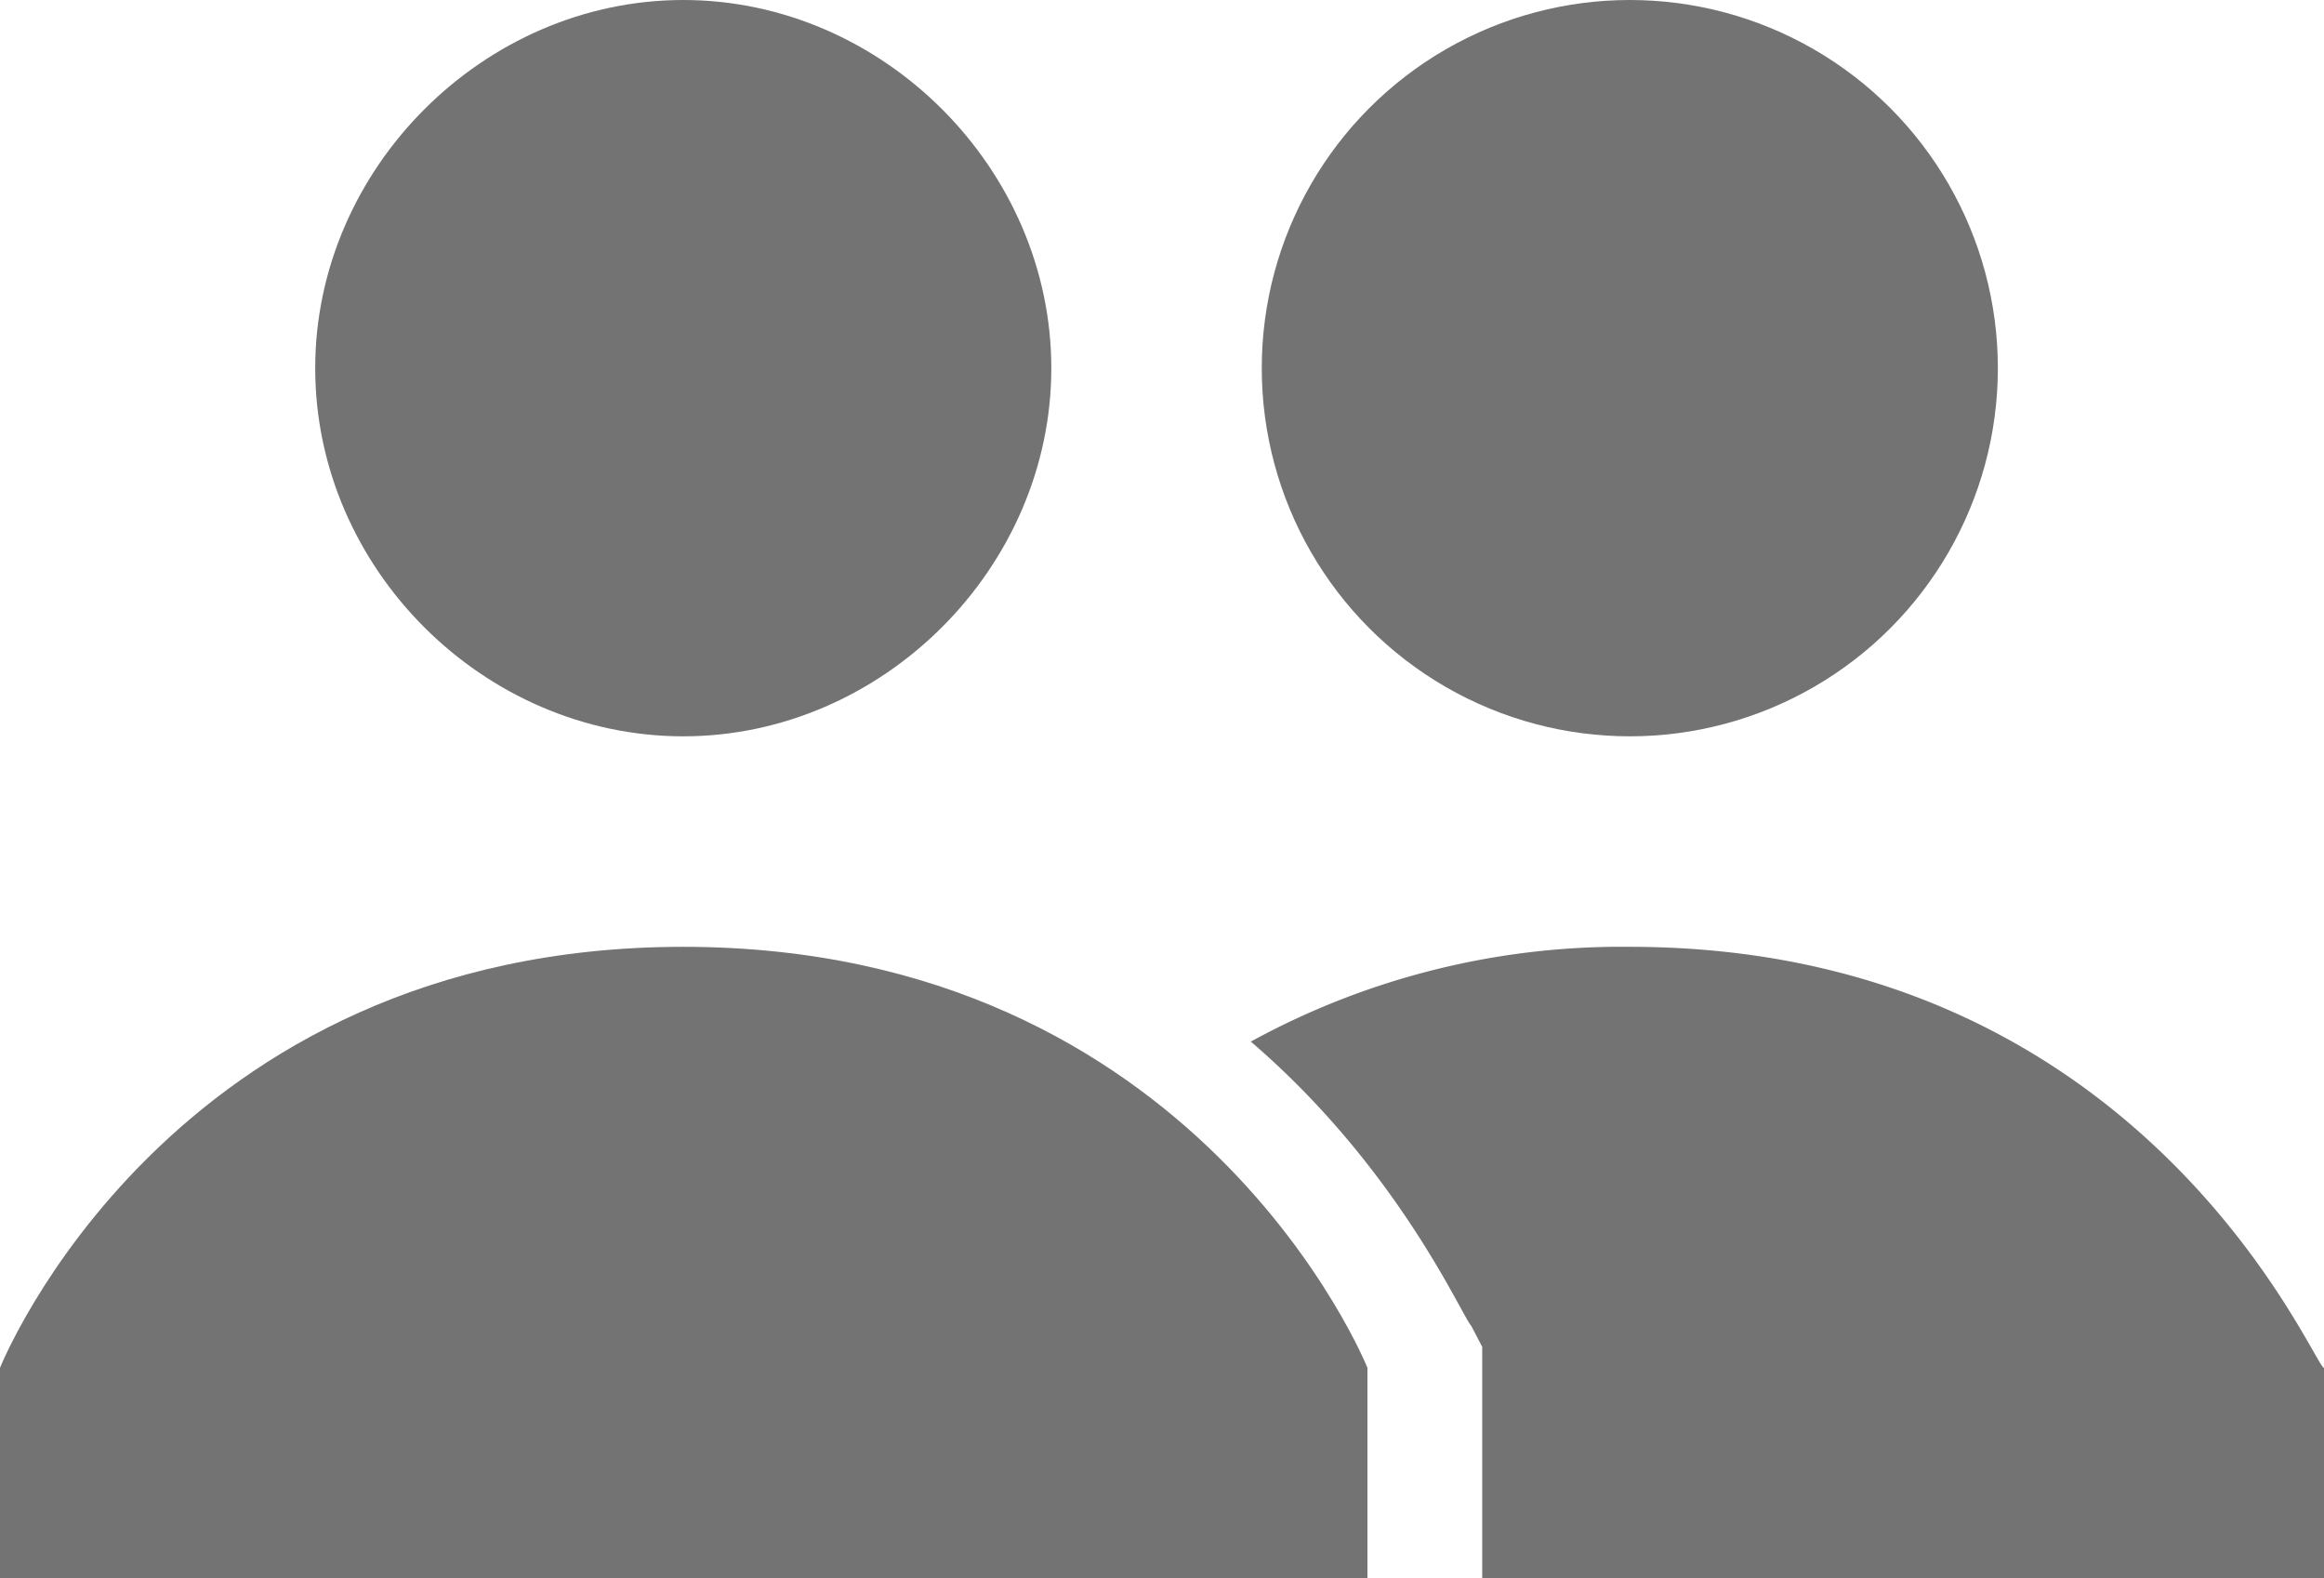 <svg xmlns="http://www.w3.org/2000/svg" viewBox="0 0 255.1 173.2"><defs><style>.cls-1{fill:#737373;}</style></defs><title>Charlotte_Icons_People</title><g id="Layer_2" data-name="Layer 2"><g id="Layer_1-2" data-name="Layer 1"><g id="Capa_1" data-name="Capa 1"><path class="cls-1" d="M178.9,103.9a84.64,84.64,0,0,0-41.6,10.4c16.2,13.9,23.1,30,24.2,31.2l1.2,2.3v25.4h92.4V150.1C254,150.1,235.5,103.9,178.9,103.9Z"/><circle class="cls-1" cx="178.9" cy="40.4" r="40.4"/><path class="cls-1" d="M34.6,40.4C34.6,18.5,53.1,0,75,0s40.4,18.5,40.4,40.4S96.9,80.8,75,80.8,34.6,62.4,34.6,40.4ZM75,103.9c-56.6,0-75,46.2-75,46.2v23.1H150.1V150.1S131.6,103.9,75,103.9Z"/></g></g></g></svg>